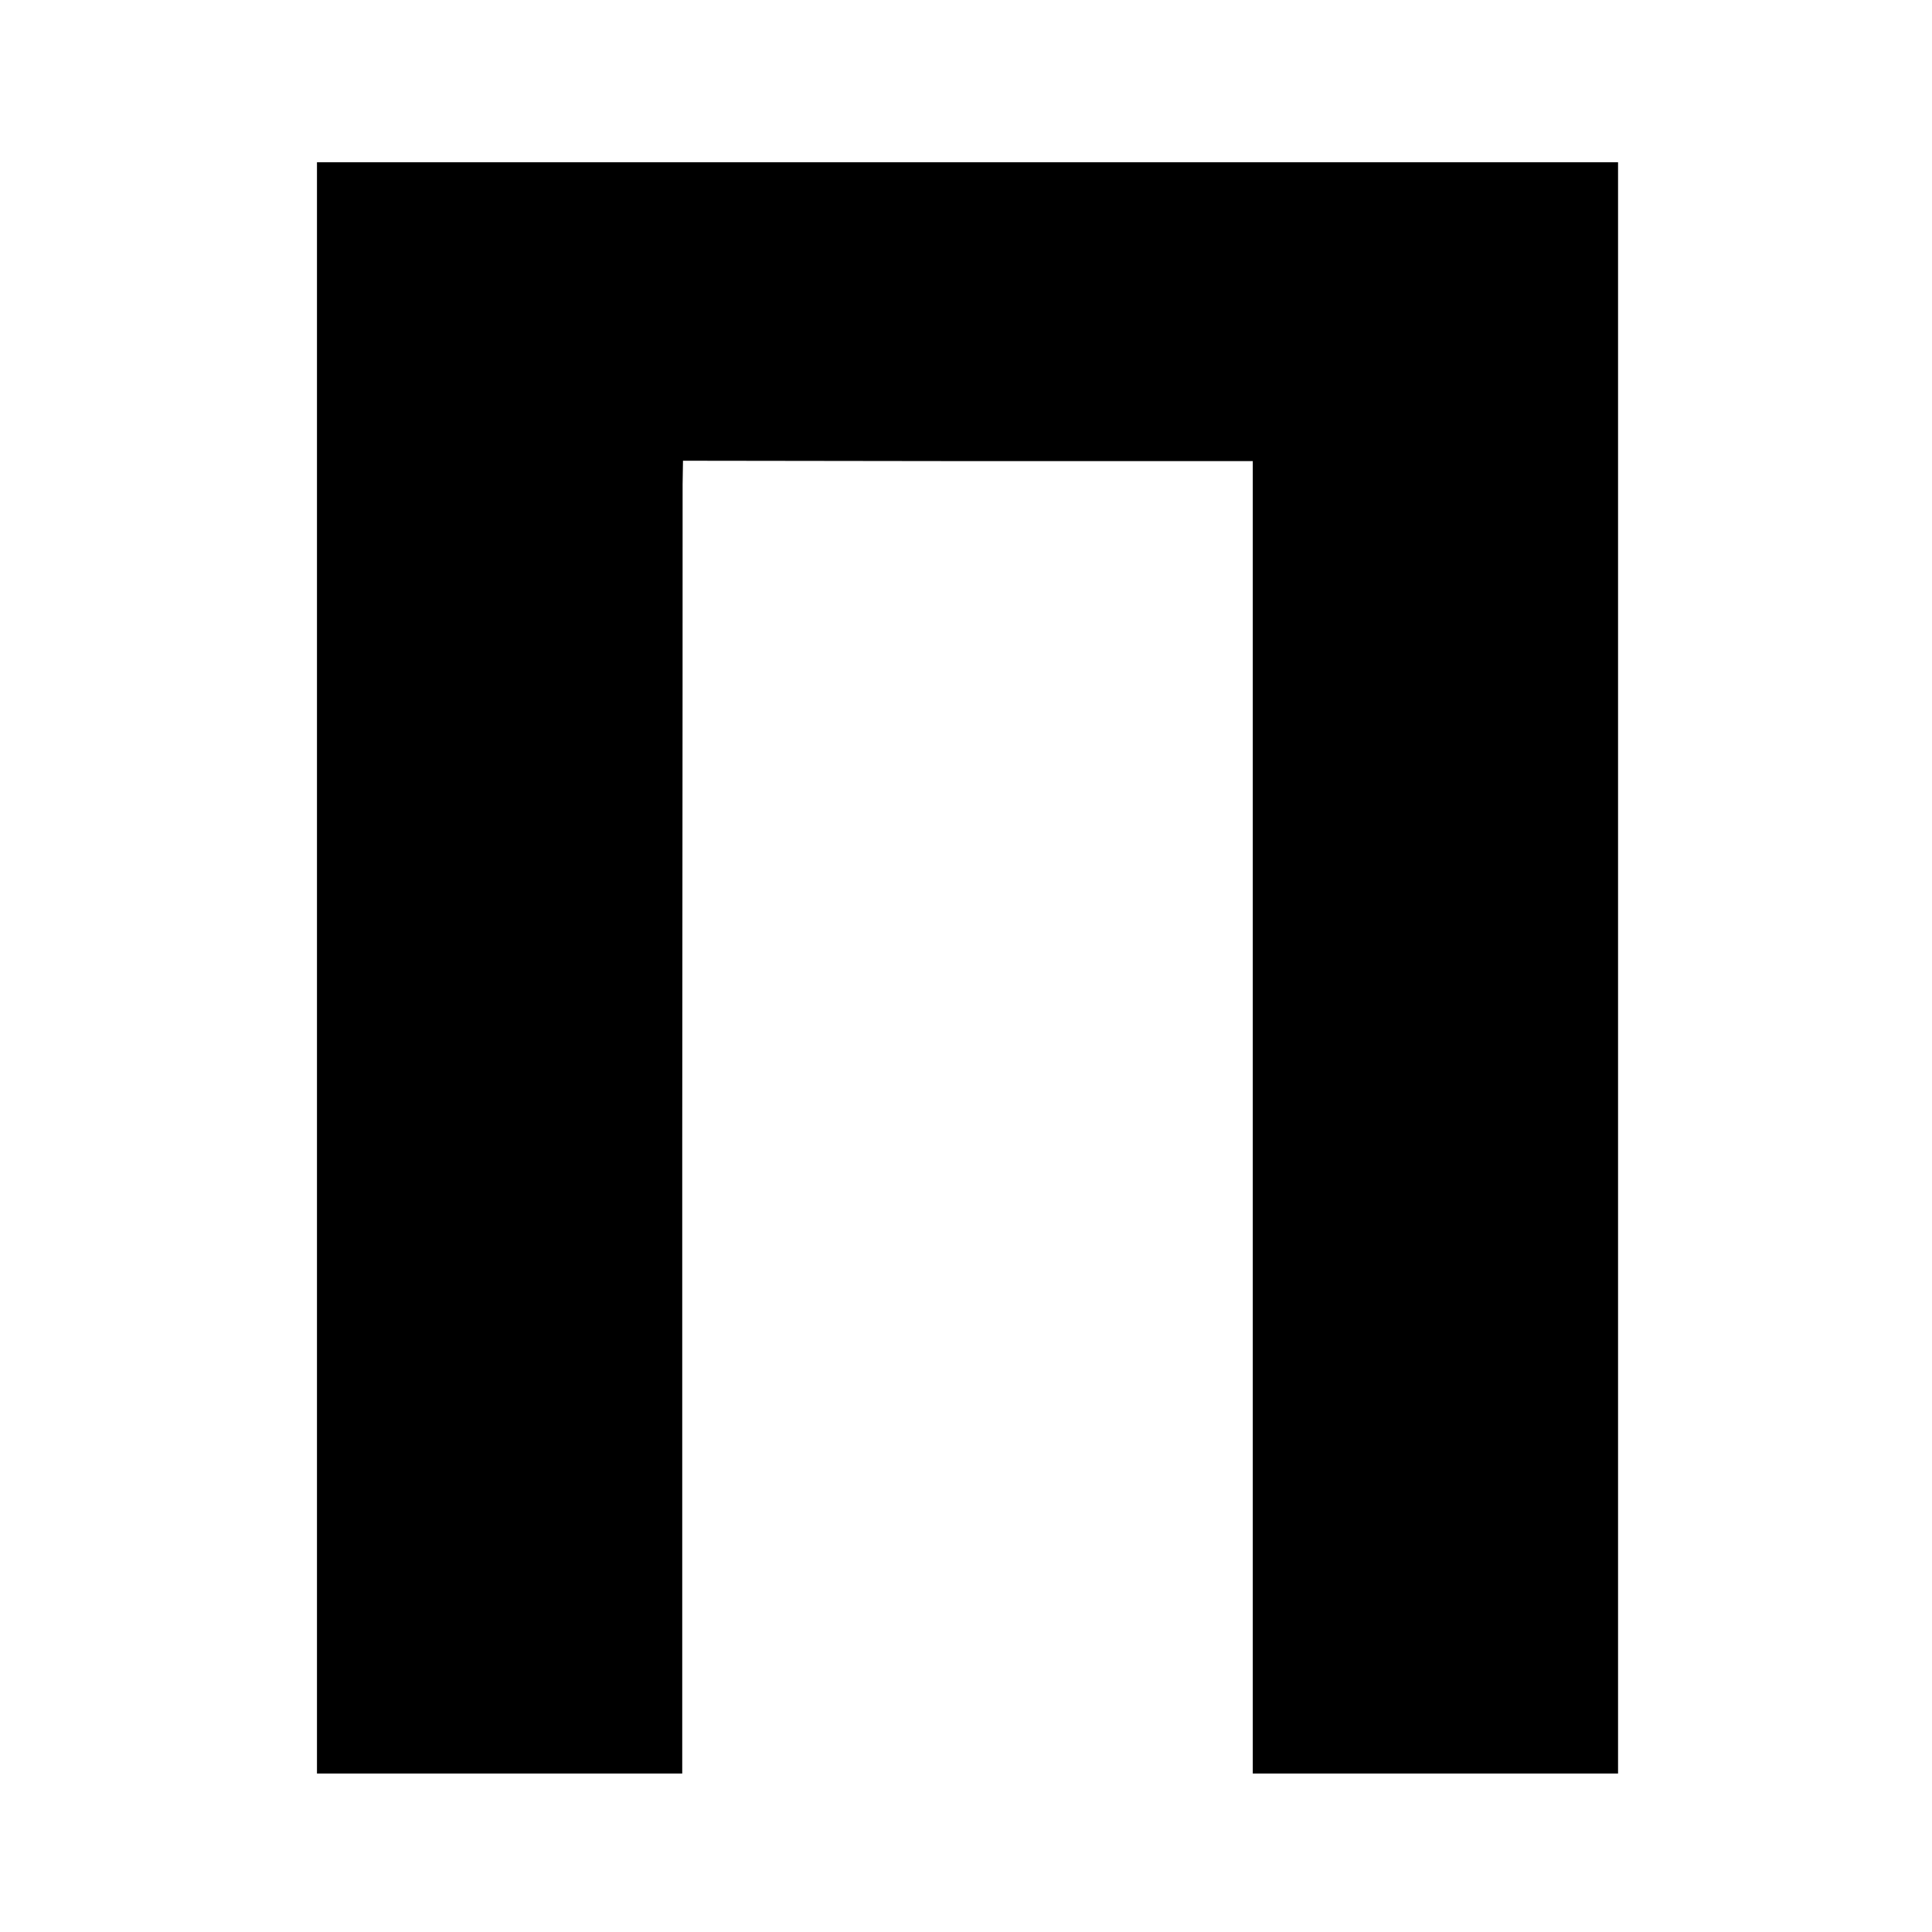 <?xml version="1.0" standalone="no"?>
<!DOCTYPE svg PUBLIC "-//W3C//DTD SVG 20010904//EN"
 "http://www.w3.org/TR/2001/REC-SVG-20010904/DTD/svg10.dtd">
<svg version="1.0" xmlns="http://www.w3.org/2000/svg"
 width="512pt" height="512pt" viewBox="0 0 512 512"
 preserveAspectRatio="xMidYMid meet">
<g transform="translate(0,512) scale(0.1,-0.1)"
fill="#000000" stroke="none">
<path d="M840 2555 l0 -2135 484 0 484 0 0 1678 c1 922 1 1705 1 1739 l1 62
755 -1 755 0 0 -1739 0 -1739 484 0 484 0 0 2135 0 2135 -1724 0 -1724 0 0
-2135z"/>
</g>
</svg>
